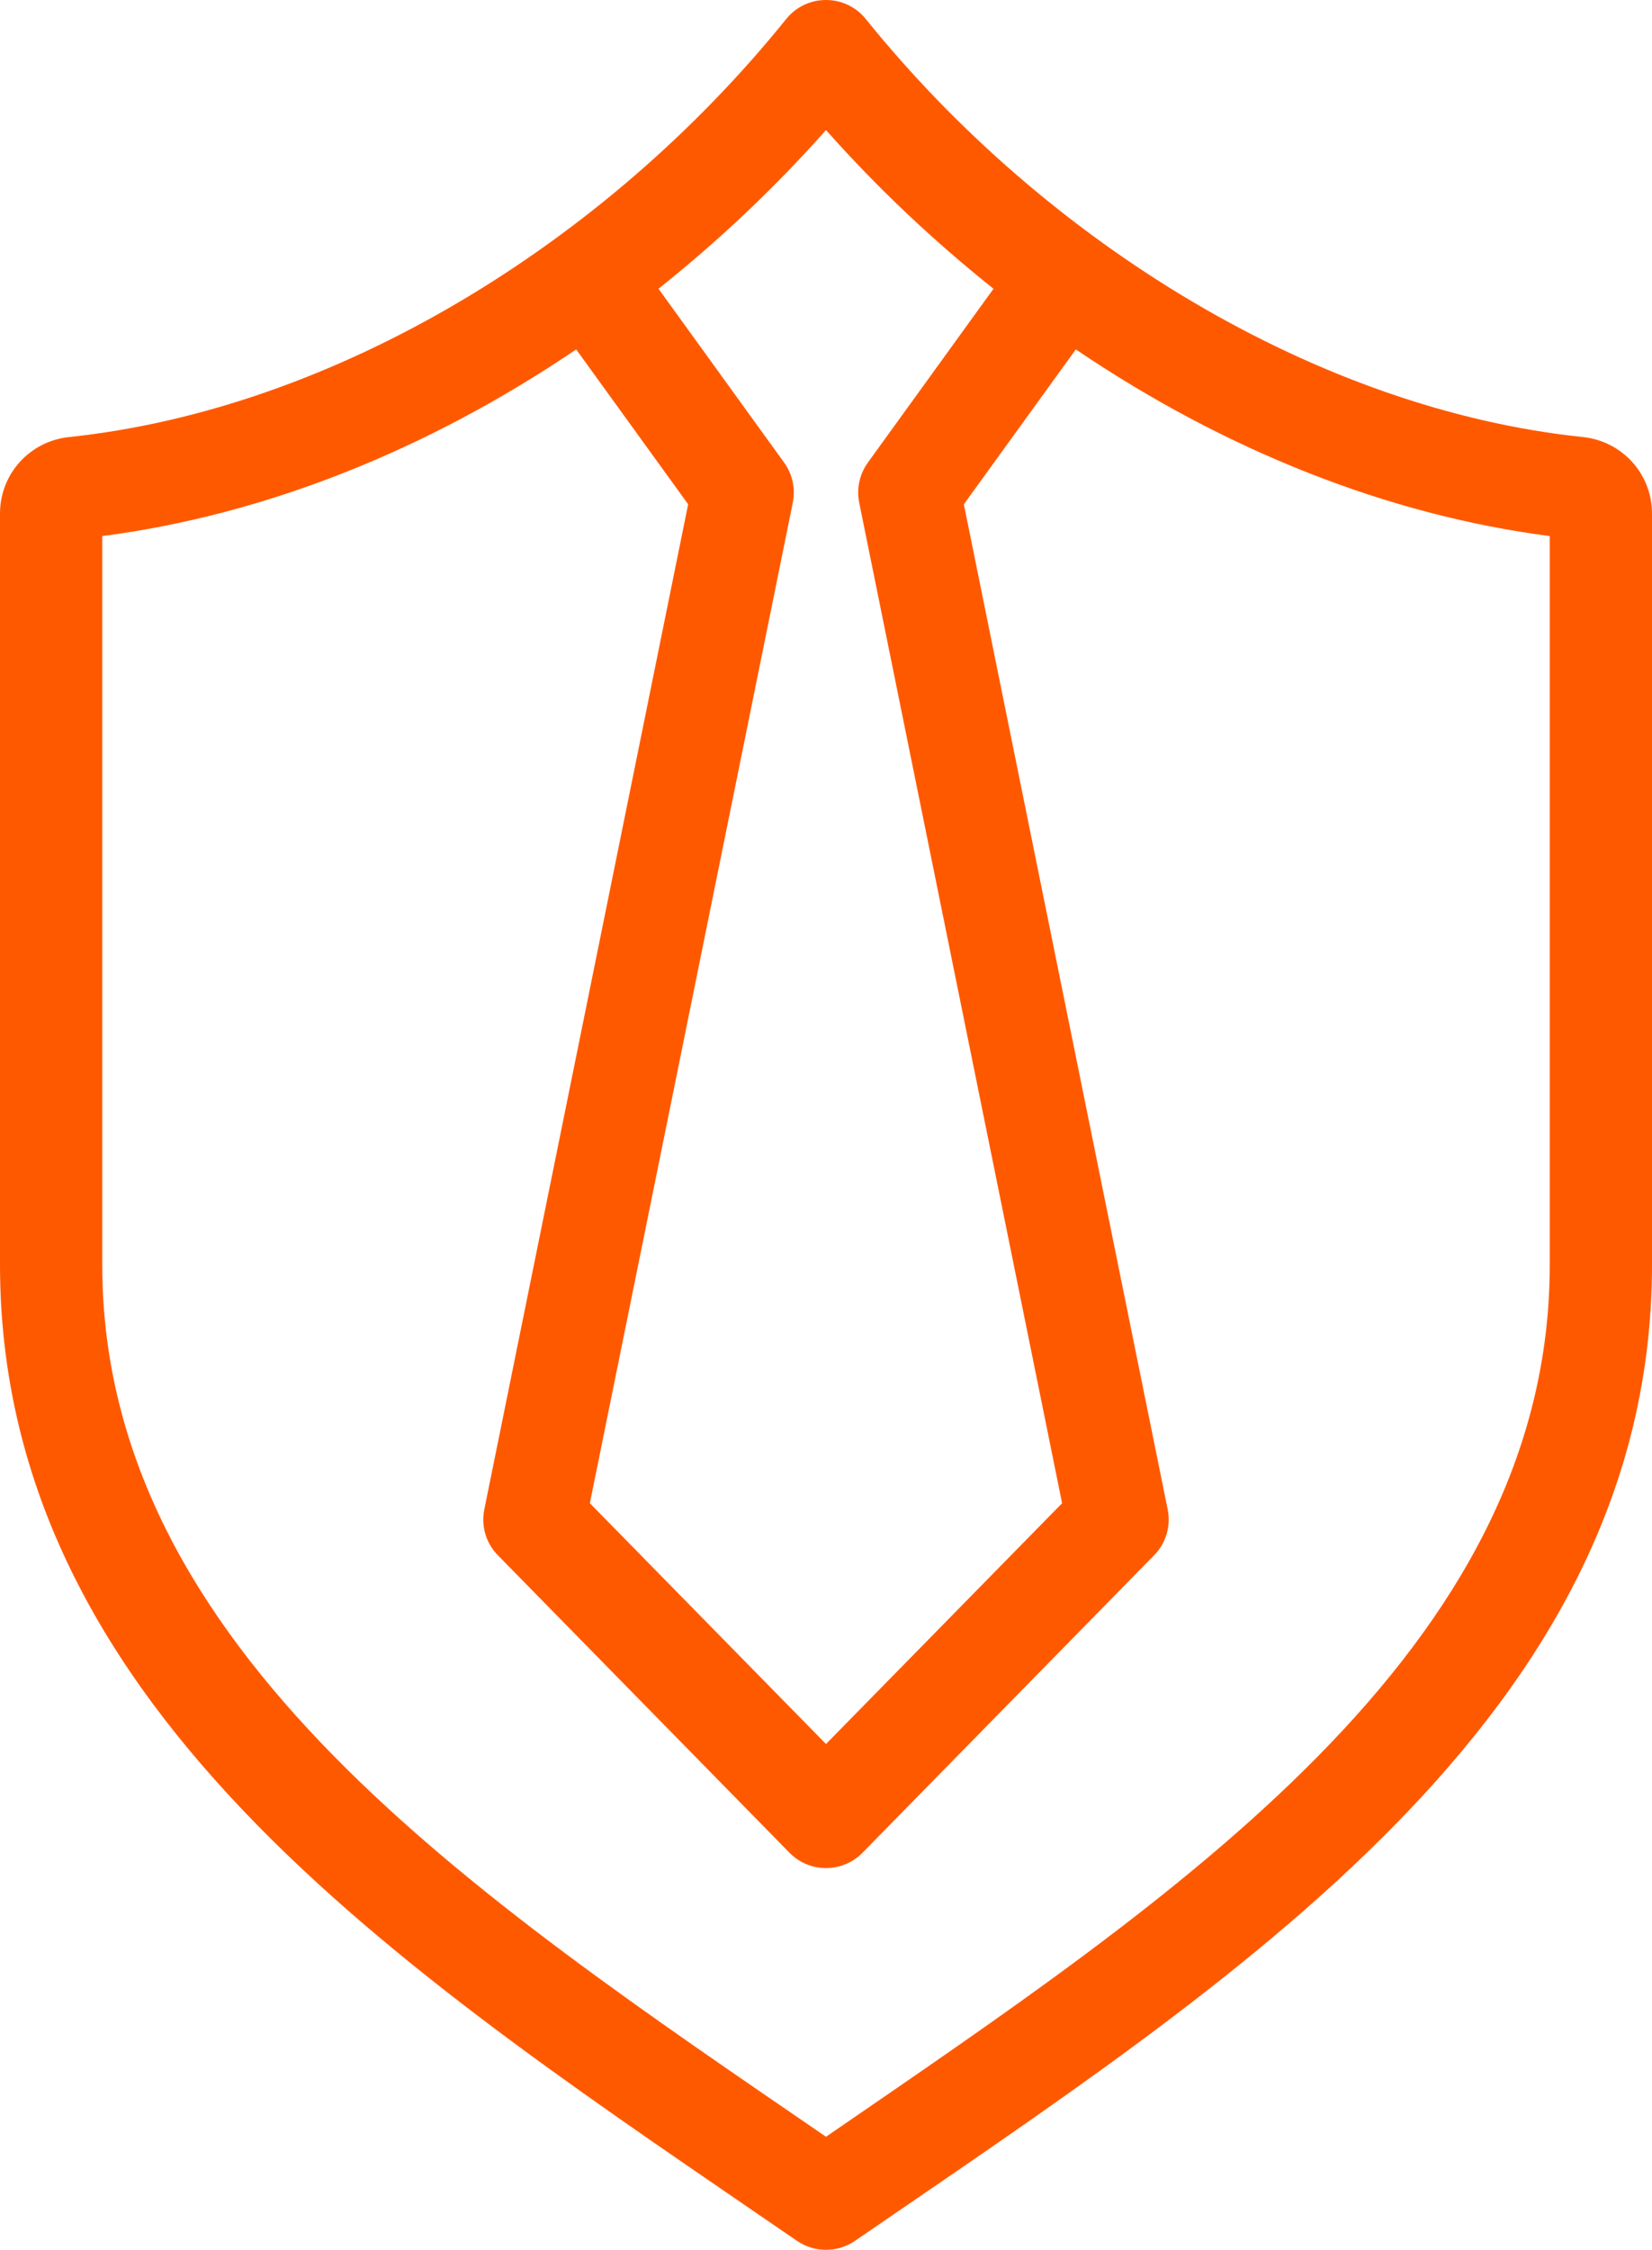 <?xml version="1.0" encoding="UTF-8"?> <svg xmlns="http://www.w3.org/2000/svg" width="36" height="49" viewBox="0 0 36 49" fill="none"> <path fill-rule="evenodd" clip-rule="evenodd" d="M33.772 27.543C33.772 35.959 25.583 41.324 18 46.537C10.406 41.329 2.228 35.942 2.228 27.543V11.675C5.753 11.219 9.305 9.811 12.556 7.61L14.996 10.983L10.554 32.874C10.48 33.236 10.591 33.611 10.85 33.873L17.204 40.351C17.641 40.797 18.359 40.797 18.796 40.351L25.15 33.873C25.409 33.611 25.519 33.236 25.446 32.874L21.004 10.983L23.444 7.61C26.696 9.811 30.247 11.219 33.772 11.675V27.543ZM16.084 4.795C15.52 5.32 14.941 5.817 14.35 6.289L17.088 10.075C17.27 10.328 17.338 10.644 17.276 10.949L12.854 32.739L18 37.983L23.145 32.739L18.724 10.949C18.662 10.644 18.73 10.328 18.912 10.075L21.65 6.289C20.332 5.237 19.123 4.096 18 2.833C17.395 3.514 16.754 4.17 16.084 4.795ZM34.498 9.519C35.354 9.61 36 10.324 36 11.185V27.543C36 37.378 26.849 43.161 18.632 48.804C18.251 49.065 17.749 49.065 17.368 48.804C9.151 43.161 0 37.378 0 27.543V11.185C0 10.324 0.646 9.61 1.502 9.519C7.287 8.91 13.175 5.321 17.133 0.414C17.578 -0.138 18.422 -0.138 18.867 0.414C22.821 5.315 28.722 8.917 34.498 9.519Z" fill="#FF5900"></path> </svg> 